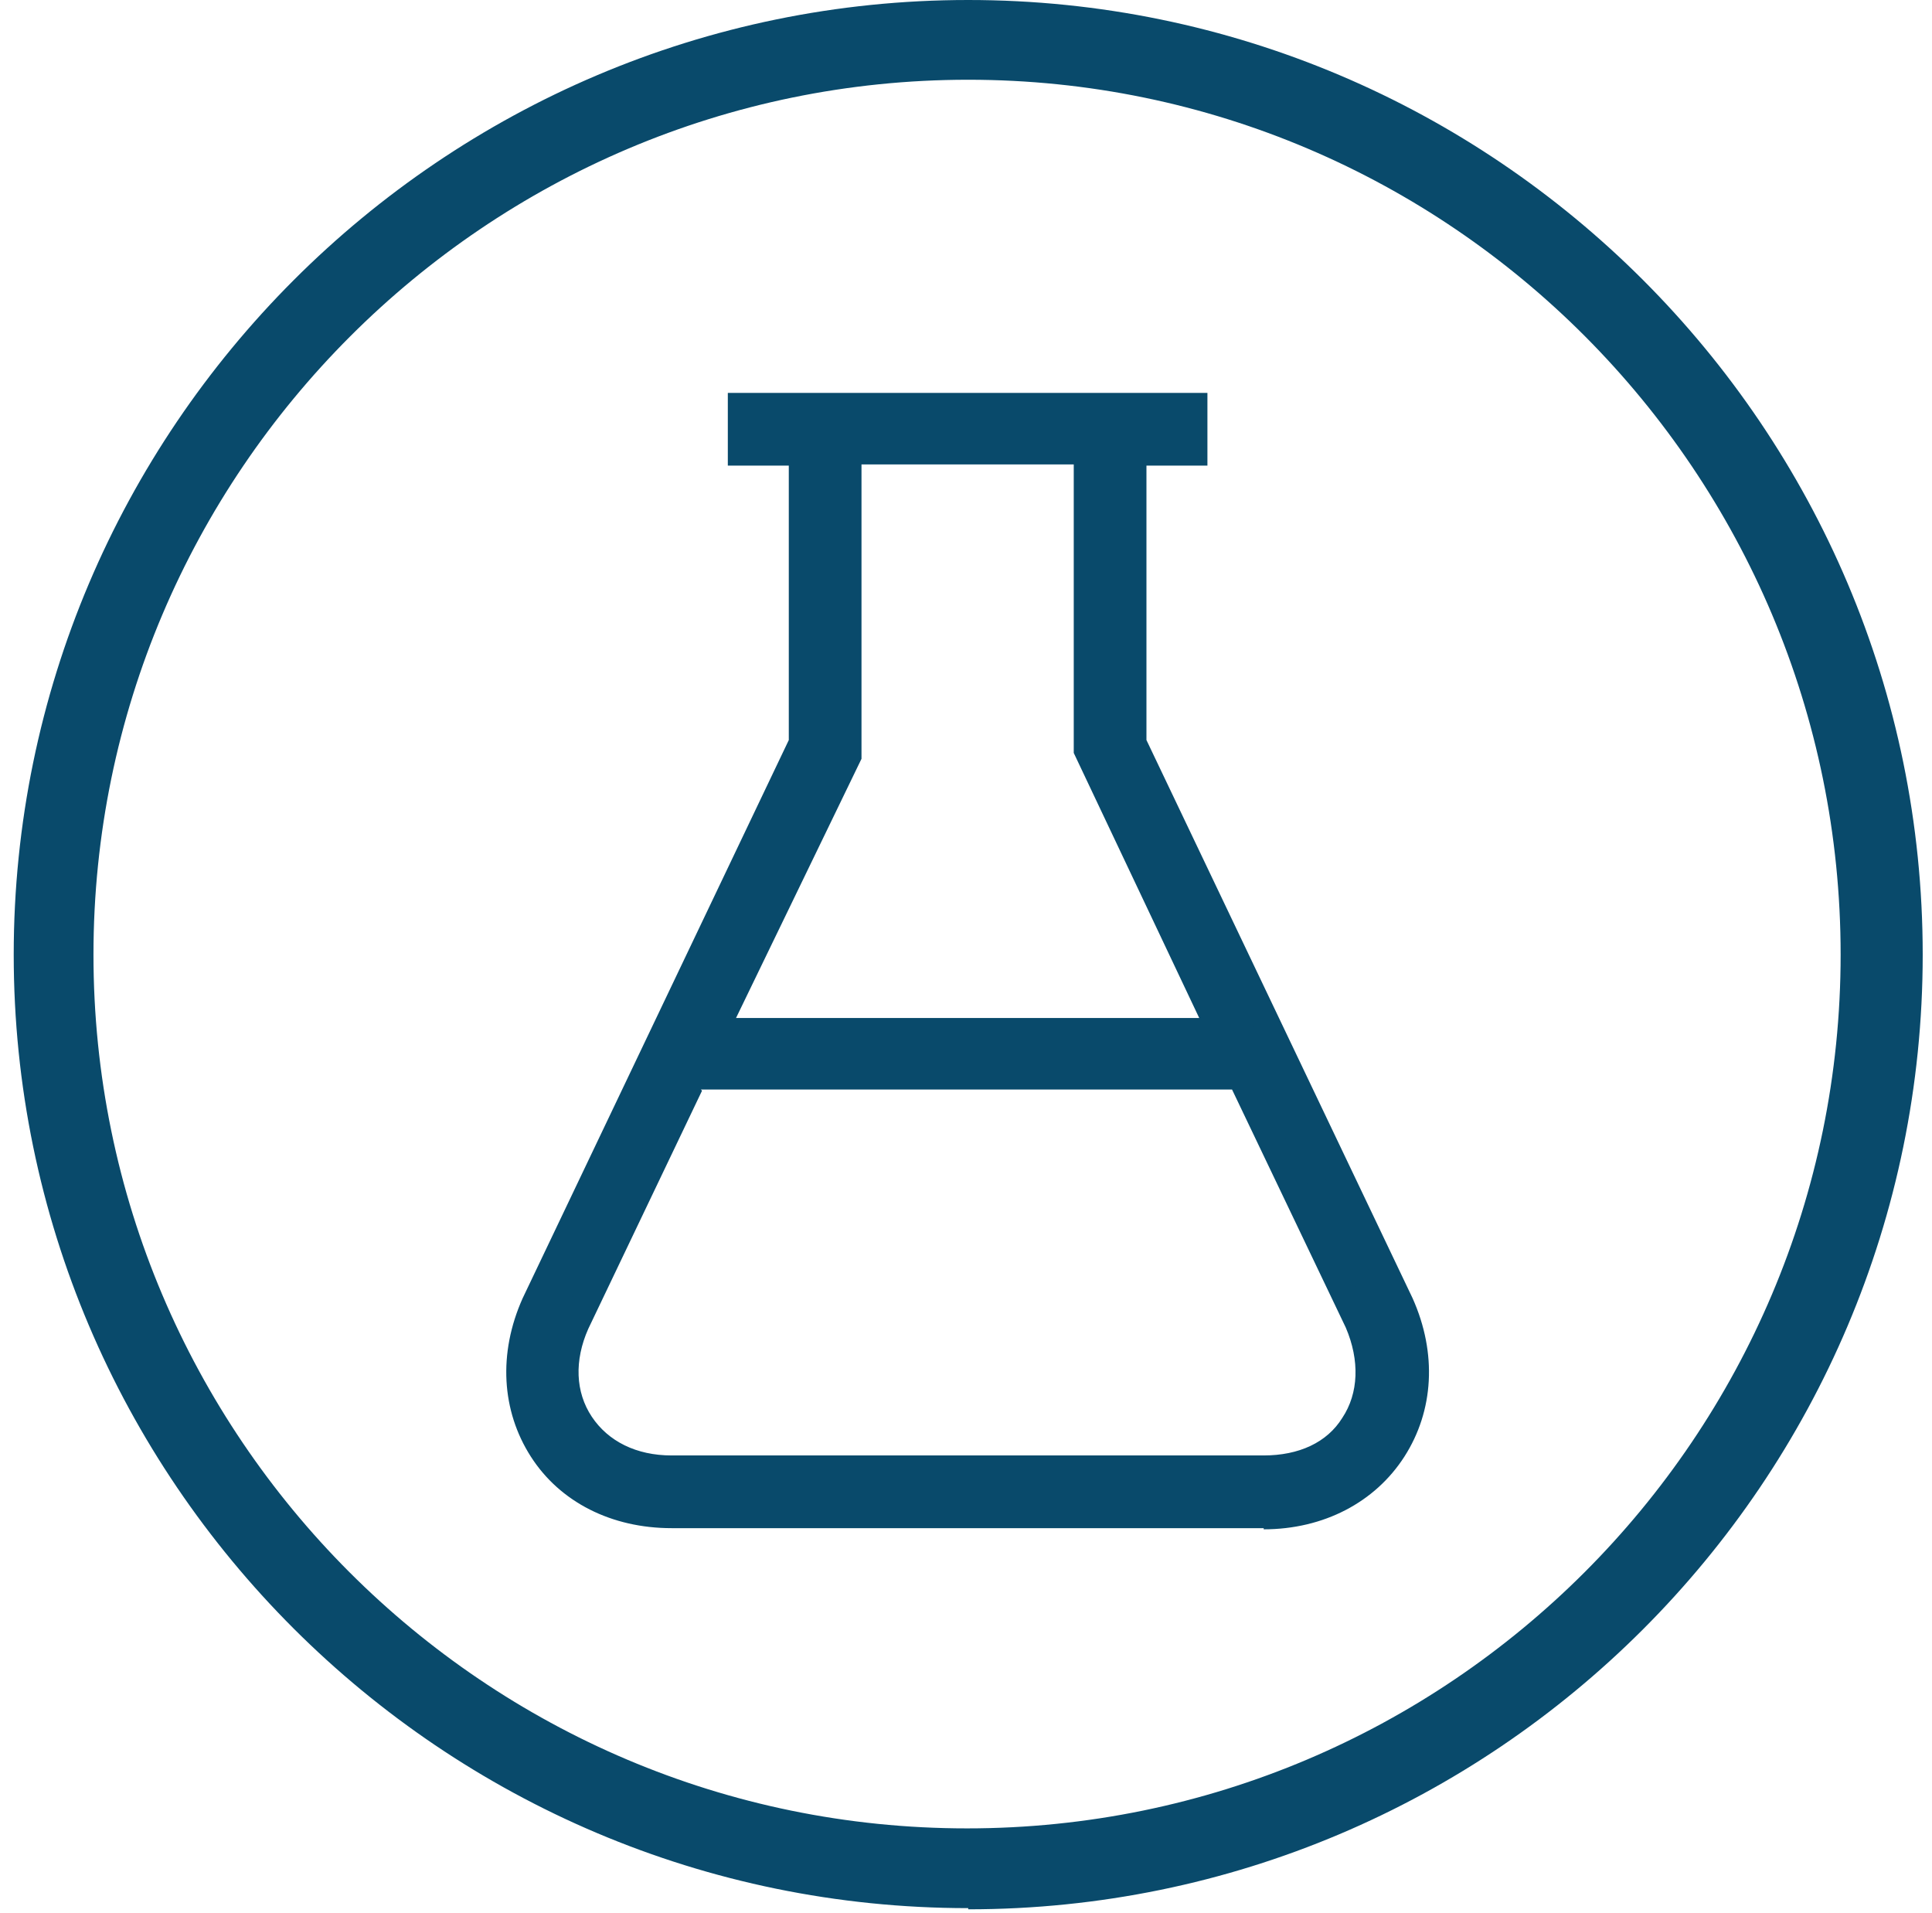 <svg xmlns="http://www.w3.org/2000/svg" fill="none" viewBox="0 0 100 99" height="99" width="100">
<path fill="#094A6B" d="M50.115 98.748C22.863 98.748 0.71 76.595 0.71 49.404C0.71 22.214 22.863 0 50.115 0C77.366 0 99.519 22.153 99.519 49.404C99.519 76.656 77.366 98.809 50.115 98.809V98.748ZM50.115 4.127C25.17 4.127 4.838 24.459 4.838 49.404C4.838 74.349 25.109 94.621 50.054 94.621C74.999 94.621 95.271 74.349 95.271 49.404C95.271 24.459 75.06 4.127 50.115 4.127Z"></path>
<path fill="#094A6B" d="M38.401 21H61.768V23.367H58.612V38.48L72.45 67.491C74.878 72.954 71.358 78.416 65.41 78.416H34.759C28.872 78.416 25.231 73.075 27.719 67.491L41.557 38.48V23.367H38.401V21ZM37.005 53.41H63.164L56.306 38.965V23.306H43.924V38.965L37.066 53.41H37.005ZM64.317 55.717H35.913L29.843 68.462C28.083 72.468 30.572 76.049 34.82 76.049H65.47C69.779 76.049 72.086 72.468 70.447 68.462L64.378 55.717H64.317Z" clip-rule="evenodd" fill-rule="evenodd"></path>
<path fill="#094A6B" d="M65.409 79.084H34.759C31.664 79.084 28.993 77.748 27.476 75.381C25.959 73.014 25.776 70.04 27.051 67.188L40.828 38.298V24.096H37.672V20.332H62.496V24.096H59.34V38.298L73.117 67.188C74.392 70.04 74.21 73.014 72.692 75.381C71.175 77.748 68.504 79.144 65.409 79.144V79.084ZM39.129 22.578H42.285V38.723L28.386 67.734C27.355 70.162 27.476 72.65 28.69 74.592C29.964 76.535 32.149 77.627 34.759 77.627H65.409C68.019 77.627 70.204 76.474 71.478 74.532C72.753 72.59 72.874 70.101 71.782 67.734L57.883 38.419V22.578H61.039V21.668H39.068V22.578H39.129ZM65.409 76.717H34.759C32.453 76.717 30.511 75.746 29.418 74.107C28.326 72.468 28.204 70.283 29.115 68.159L35.366 54.988H64.681L70.932 68.159C71.843 70.344 71.721 72.529 70.629 74.168C69.536 75.806 67.594 76.717 65.349 76.717H65.409ZM36.337 56.445L30.45 68.766C29.721 70.404 29.782 72.043 30.632 73.318C31.482 74.592 32.938 75.321 34.759 75.321H65.409C67.23 75.321 68.687 74.653 69.476 73.379C70.325 72.104 70.386 70.404 69.658 68.705L63.77 56.384H36.276L36.337 56.445ZM64.317 54.078H35.852L43.135 38.783V22.578H56.973V38.783L64.256 54.078H64.317ZM38.158 52.682H62.071L55.577 38.965V24.035H44.591V39.269L38.097 52.682H38.158Z"></path>
</svg>
